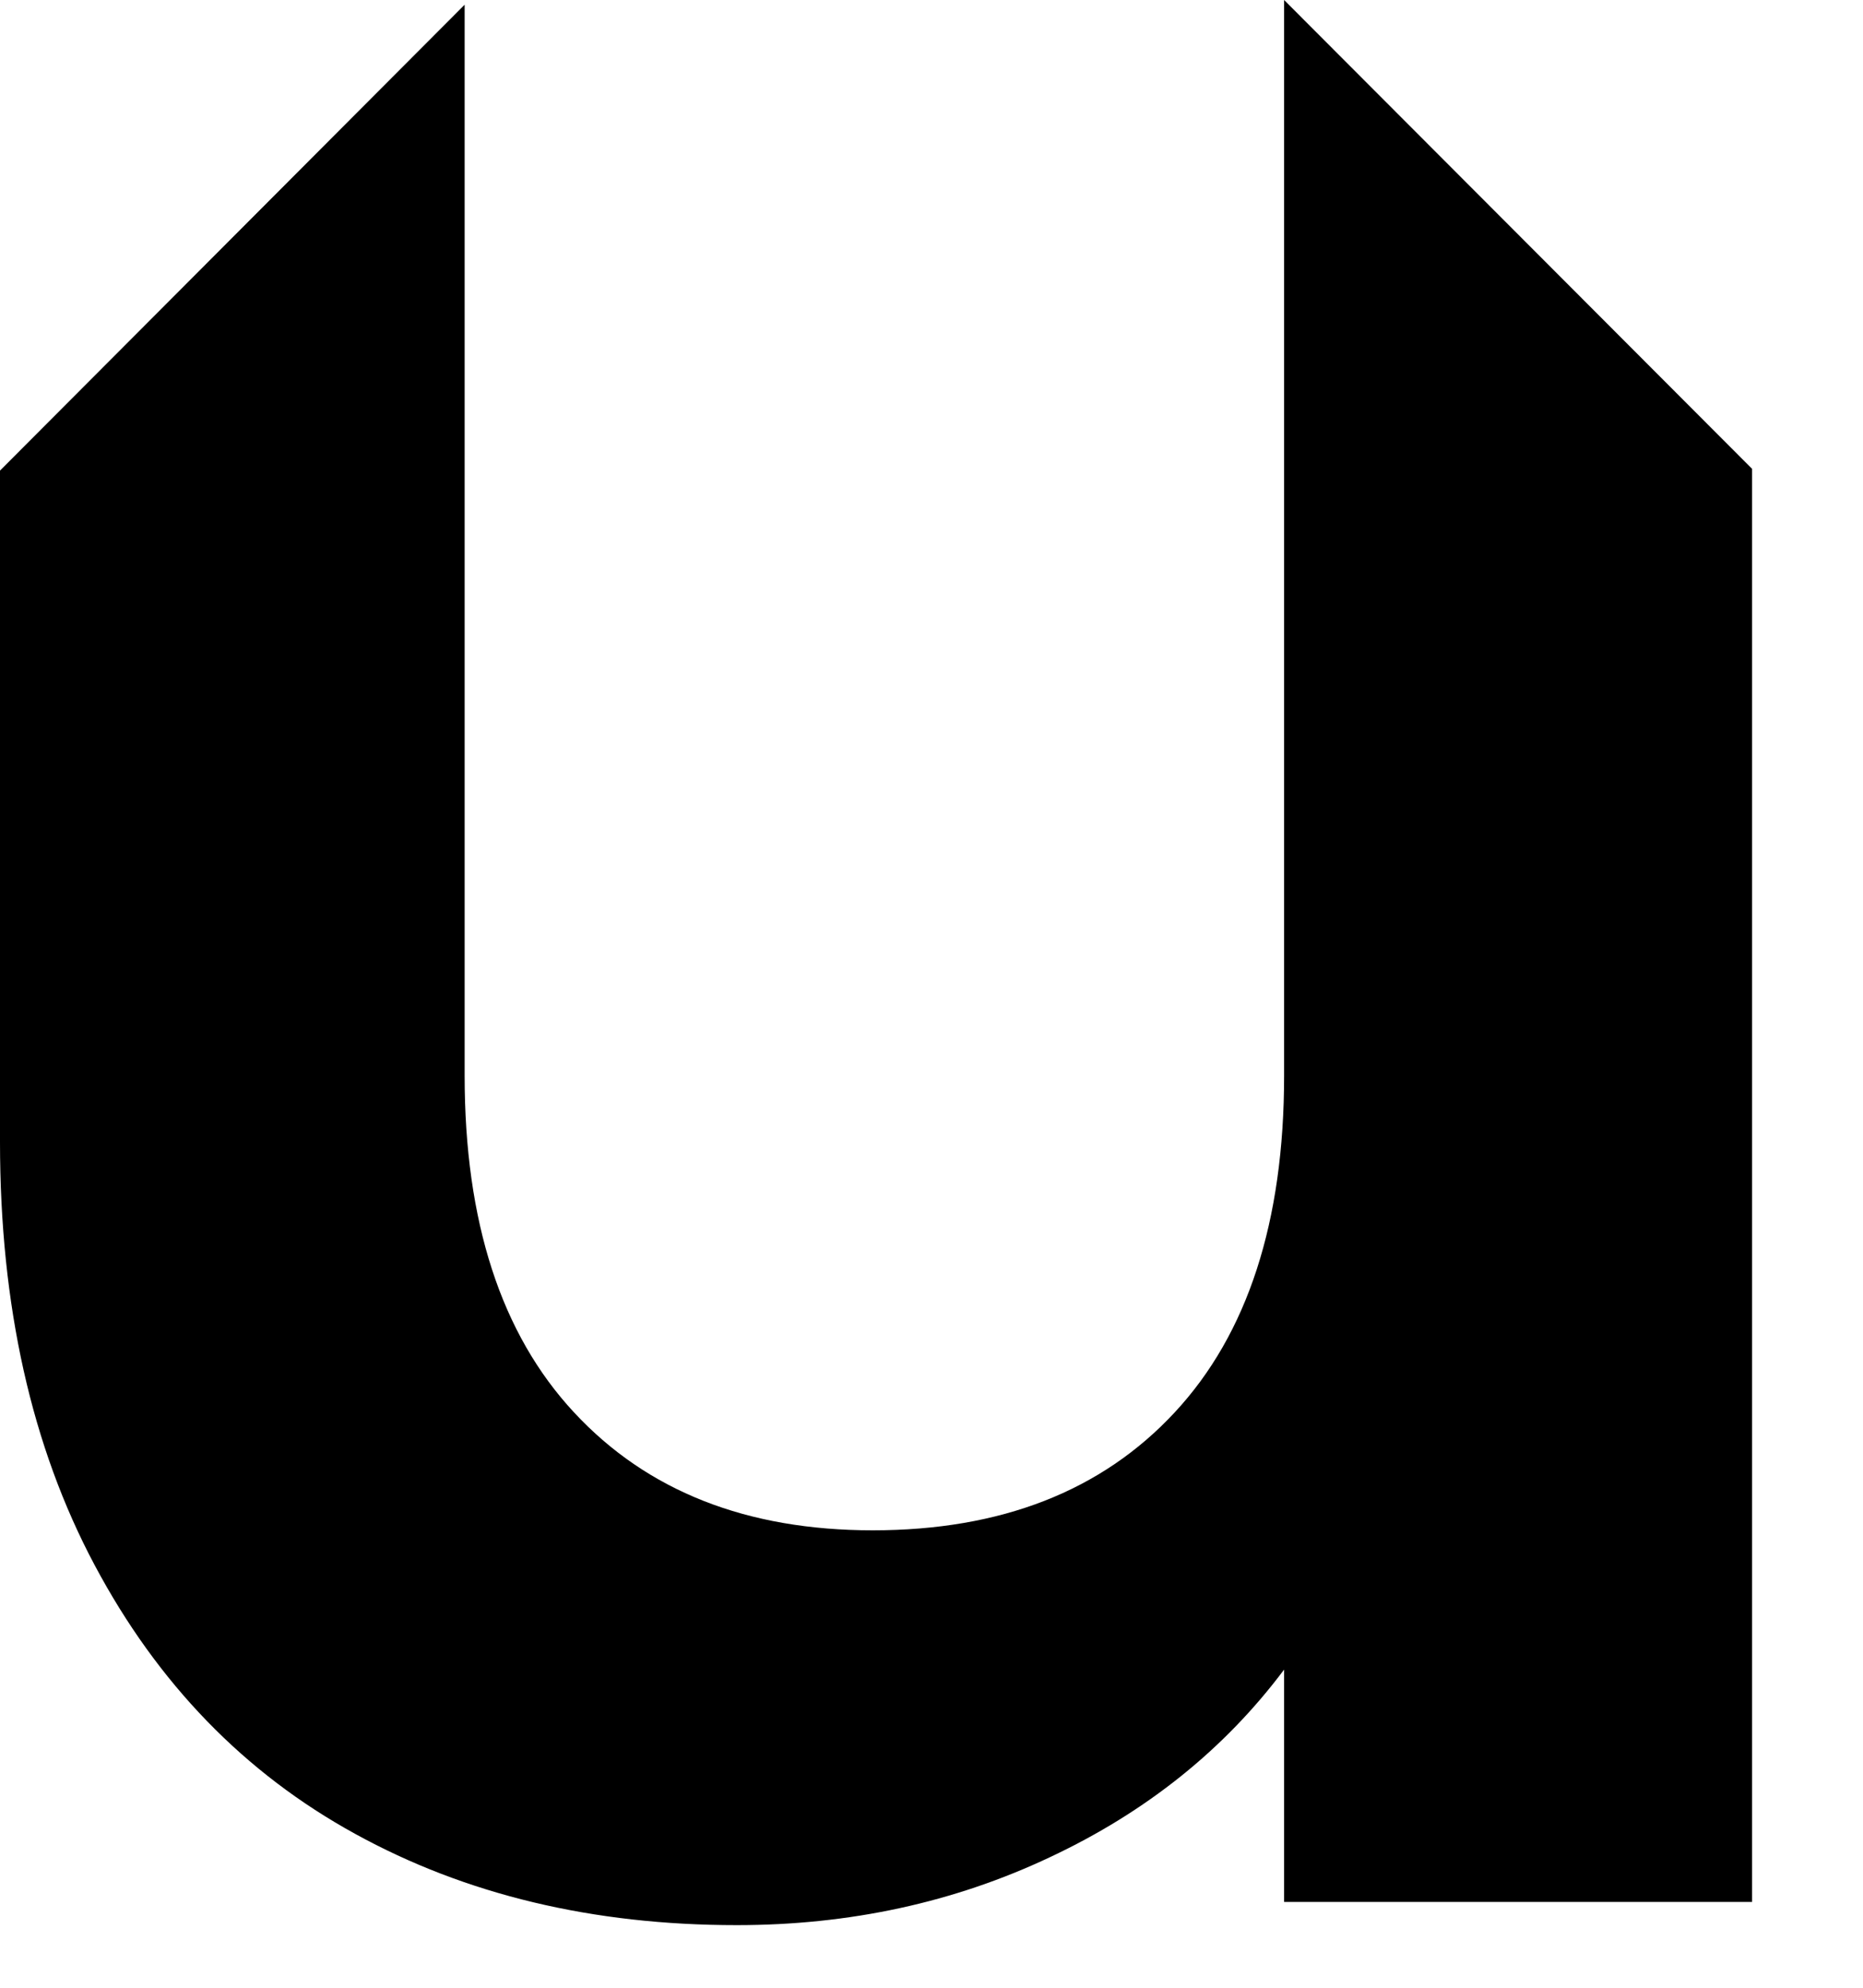 <?xml version="1.0" encoding="utf-8"?>
<svg xmlns="http://www.w3.org/2000/svg" fill="none" height="100%" overflow="visible" preserveAspectRatio="none" style="display: block;" viewBox="0 0 15 16" width="100%">
<path d="M10.339 0V8.657C10.339 9.833 10.046 10.737 9.458 11.369C8.87 12.002 8.059 12.318 7.027 12.318C6.011 12.318 5.21 12.002 4.622 11.369C4.034 10.737 3.741 9.833 3.741 8.657V0.038L0 3.788V9.191C0 10.51 0.254 11.645 0.762 12.598C1.269 13.551 1.968 14.272 2.859 14.761C3.749 15.251 4.773 15.496 5.932 15.496C6.84 15.496 7.682 15.314 8.456 14.948C9.231 14.584 9.859 14.08 10.339 13.439V15.309H14.107V3.774L10.339 0Z" fill="black" id="Vector"/>
</svg>